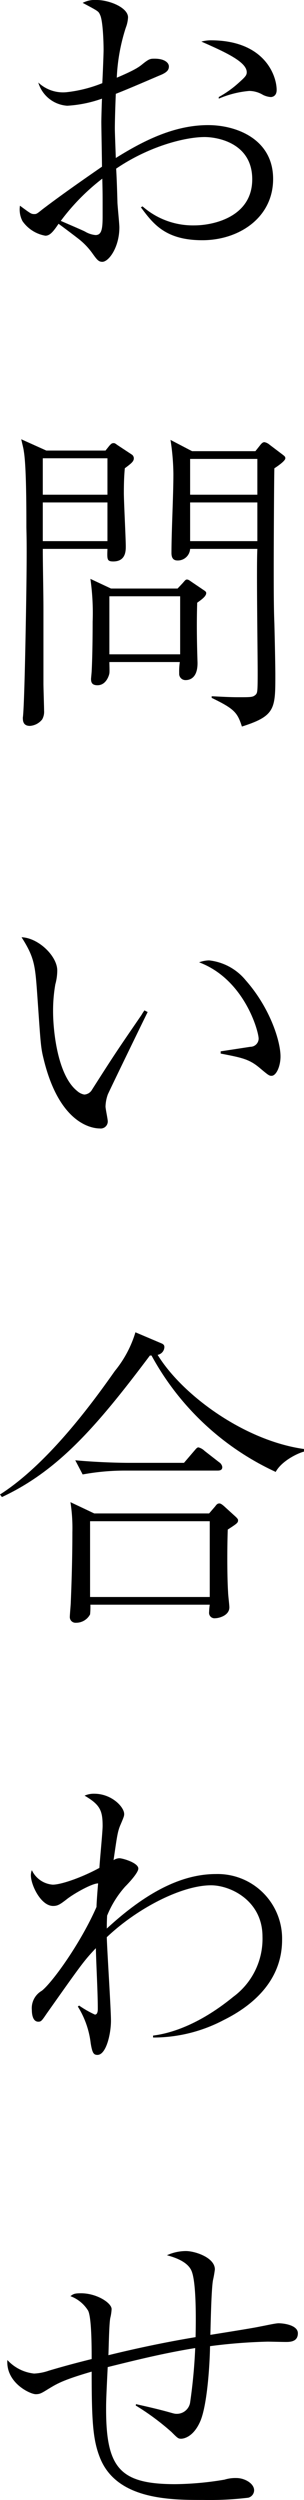 <svg height="410.916" viewBox="0 0 50.085 410.916" width="50.085" xmlns="http://www.w3.org/2000/svg"><path d="m24.751-7.314c2.014 2.7 4.028 5.406 10.123 5.406 6.042 0 11.66-3.71 11.66-10.07 0-6.519-5.989-8.851-10.706-8.851-5.512 0-10.547 2.491-15.211 5.406-.106-3.021-.159-4.24-.159-4.876 0-.9.053-3.127.159-5.671 2.332-.9 7.049-2.968 7.473-3.127.954-.424 1.272-.795 1.272-1.378s-.689-1.272-2.332-1.272c-.689 0-.9 0-1.961.848-.583.477-1.166.954-4.293 2.279a30.992 30.992 0 0 1 1.484-8.215 5.447 5.447 0 0 0 .371-1.7c0-1.59-3.021-2.862-5.247-2.862a4.328 4.328 0 0 0 -2.226.477c2.6 1.378 2.6 1.378 2.862 1.961.477.954.583 4.505.583 5.777 0 .742-.159 4.611-.212 5.459a22.193 22.193 0 0 1 -5.883 1.484 5.935 5.935 0 0 1 -4.664-1.59 5.342 5.342 0 0 0 4.77 3.816 20.556 20.556 0 0 0 5.724-1.166c-.053 1.272-.106 3.339-.106 3.816 0 1.06.106 6.2.106 7.367-2.915 2.014-6.731 4.664-9.858 7.049-.848.689-.954.742-1.272.742-.53 0-.583-.053-2.385-1.378a4.121 4.121 0 0 0 .424 2.544 5.8 5.8 0 0 0 3.763 2.389c.689 0 1.219-.53 2.173-1.961 1.59 1.166 3.18 2.385 3.445 2.6a11.38 11.38 0 0 1 2.067 2.17c.8 1.113 1.06 1.484 1.7 1.484 1.06 0 2.809-2.385 2.809-5.671 0-.583-.318-3.657-.318-4.134-.053-1.855-.106-3.71-.212-5.512 5.459-3.71 11.4-5.194 14.575-5.194 2.173 0 7.844 1.007 7.844 6.943 0 6.2-6.413 7.579-9.54 7.579a12.57 12.57 0 0 1 -8.533-3.127zm-6.307 1.484c0 2.067-.159 3.074-1.166 3.074a4.139 4.139 0 0 1 -1.749-.583c-.636-.318-3.392-1.484-3.975-1.749a35.358 35.358 0 0 1 6.837-6.943c.053 2.279.053 2.544.053 4.664zm19.133-19.345a16.237 16.237 0 0 1 5.035-1.272 4.477 4.477 0 0 1 2.226.636 3.344 3.344 0 0 0 1.325.371c.106 0 .954-.053.954-1.166 0-2.332-1.961-8.162-10.865-8.162a5.962 5.962 0 0 0 -1.537.212c3.975 1.749 7.473 3.339 7.473 5.035 0 .477-.212.742-1.219 1.643a17.206 17.206 0 0 1 -3.392 2.438zm10.971 59.107c0-.265-.159-.371-.424-.583l-2.173-1.643a1.836 1.836 0 0 0 -.848-.424c-.265 0-.477.212-.689.477l-.8 1.007h-10.436l-3.551-1.855a38.04 38.04 0 0 1 .477 5.618c0 3.6-.318 9.381-.318 12.985 0 1.219.742 1.219 1.06 1.219a2.03 2.03 0 0 0 2.014-1.908h11.077c-.159 2.915.053 17.119.053 20.3 0 3.286-.053 3.339-.318 3.657-.477.424-.689.424-2.862.424-1.59 0-3.127-.106-4.4-.159v.265c3.71 1.8 4.24 2.385 4.982 4.717 5.508-1.75 5.508-2.916 5.508-8.529 0-.9-.053-4.293-.159-8.427-.106-2.491-.106-5.883-.106-9.328 0-3.021.053-14.787.106-16.165.588-.38 1.807-1.224 1.807-1.648zm-4.611 5.989h-11.077v-5.883h11.077zm0 7.632h-11.077v-6.36h11.077zm-20.352-13.621a.75.75 0 0 0 -.371-.636l-2.332-1.537c-.424-.318-.477-.318-.636-.318-.318 0-.424.159-.689.424l-.636.8h-9.752l-4.134-1.86c.318 1.378.371 1.537.424 1.961.424 2.438.424 9.593.424 12.4 0 1.113.159 2.65-.106 16.483-.265 14.63-.477 14.789-.477 14.895 0 .477 0 1.378 1.166 1.378a2.824 2.824 0 0 0 2.014-1.06 2.527 2.527 0 0 0 .32-1.431c0-.636-.106-3.763-.106-4.452v-12.243c0-2.756-.106-7.155-.106-9.911h10.651c-.053 1.7-.106 2.067.954 2.067 2.067 0 2.067-1.749 2.067-2.491 0-1.272-.318-7.367-.318-8.745 0-1.749.053-2.915.159-4.081 1.06-.795 1.484-1.113 1.484-1.643zm-4.346 5.989h-10.653v-5.989h10.653zm0 7.632h-10.653v-6.36h10.653zm16.271 8.533c0-.212-.159-.318-.477-.53l-1.961-1.325c-.371-.265-.53-.371-.742-.371s-.318.159-.689.583l-.848.9h-10.971l-3.392-1.59a39.481 39.481 0 0 1 .37 7.047c0 .636 0 5.035-.159 8.109 0 .159-.106 1.219-.106 1.272 0 .53.106 1.06 1.06 1.06 1.537 0 1.961-1.855 1.961-1.961.053-.265 0-1.537 0-1.855h11.608a10.589 10.589 0 0 0 -.106 1.855 1.029 1.029 0 0 0 1.06 1.113c.424 0 2.014-.106 1.961-2.915-.106-3.286-.159-6.519-.053-9.805.742-.527 1.484-1.057 1.484-1.587zm-4.293 10.07h-11.66v-9.54h11.66zm-5.883 58.524a8.025 8.025 0 0 0 -.477.742c-3.816 5.565-4.24 6.148-8.162 12.3a1.558 1.558 0 0 1 -1.272.795 2.392 2.392 0 0 1 -1.166-.583c-3.286-2.6-3.975-10.07-3.975-13.038a25.107 25.107 0 0 1 .371-4.5 8.68 8.68 0 0 0 .318-2.279c0-2.332-3.074-5.353-5.883-5.459 2.067 3.233 2.226 4.558 2.544 8.851.583 8.215.583 9.116 1.06 11.024 2.65 11.13 8.321 11.554 9.275 11.554a1.16 1.16 0 0 0 1.325-1.166c0-.371-.371-2.067-.371-2.438a6.412 6.412 0 0 1 .371-1.961c.212-.53 5.83-12.084 6.572-13.568zm12.561 7.1c3.551.689 4.717.9 6.519 2.438 1.325 1.113 1.484 1.219 1.855 1.219.795 0 1.484-1.59 1.484-3.18 0-2.491-1.7-7.95-5.724-12.508a9.074 9.074 0 0 0 -6.042-3.286 4.933 4.933 0 0 0 -1.643.318c7.473 2.809 9.805 11.342 9.805 12.561a1.365 1.365 0 0 1 -1.378 1.325c-.689.106-4.134.636-4.876.742zm2.862 76.7c0-.159-.106-.318-.583-.742l-1.749-1.59c-.318-.265-.53-.424-.742-.424-.265 0-.424.106-.689.477l-1.007 1.166h-18.921l-3.922-1.855a27.669 27.669 0 0 1 .318 4.929c0 3.71-.106 7.844-.265 11.554 0 .318-.159 2.014-.159 2.385a.931.931 0 0 0 1.007.954 2.587 2.587 0 0 0 2.332-1.378 12.089 12.089 0 0 0 .053-1.59h19.663a11.4 11.4 0 0 0 -.106 1.219.893.893 0 0 0 1.007 1.007c.583 0 2.332-.424 2.332-1.8 0-.371-.212-2.067-.212-2.491-.159-2.491-.159-7.208-.053-10.282 1.539-1.004 1.696-1.11 1.696-1.534zm-4.664 12.62h-19.716v-12.456h19.716zm15.529-23.9v-.424c-9.858-1.378-20.087-8.9-24.115-15.476a1.349 1.349 0 0 0 1.113-1.272c0-.265-.106-.477-.53-.636l-4.24-1.8a18.39 18.39 0 0 1 -3.392 6.36c-3.18 4.505-10.759 15.1-18.921 20.3l.318.424c9.169-4.293 15.423-11.342 24.38-23.267h.265a44.514 44.514 0 0 0 20.458 19.133c.954-1.756 3.498-3.028 4.664-3.342zm-13.462 2.54a1.14 1.14 0 0 0 -.53-.795l-2.385-1.855a2.3 2.3 0 0 0 -1.007-.583c-.265 0-.424.265-.8.689l-1.59 1.855h-9.111c-1.007 0-4.823-.053-8.8-.424l1.219 2.332a38.631 38.631 0 0 1 6.837-.636h15.37c.373 0 .797-.053.797-.583zm-11.4 93.769a24.832 24.832 0 0 0 11.607-2.862c3.975-1.961 9.646-5.936 9.646-13.2a10.619 10.619 0 0 0 -10.913-10.809c-6.042 0-11.978 3.445-17.967 8.957 0-.689 0-1.06.053-2.12a16.432 16.432 0 0 1 2.968-4.77c.795-.795 2.173-2.332 2.173-2.968 0-.954-2.6-1.7-3.127-1.7a1.849 1.849 0 0 0 -.954.318c.53-3.6.636-4.558 1.06-5.618.636-1.484.689-1.643.689-1.961 0-1.166-2.067-3.339-4.929-3.339a3.6 3.6 0 0 0 -1.59.318c2.544 1.484 2.968 2.438 2.968 4.982 0 .954-.477 5.777-.53 6.89-2.915 1.59-6.307 2.756-7.685 2.756a4.141 4.141 0 0 1 -3.445-2.383 2.2 2.2 0 0 0 -.159.848c0 1.59 1.643 5.035 3.657 5.035.742 0 1.113-.212 2.332-1.166 1.166-.9 4.081-2.544 5.088-2.544-.053.53-.265 3.233-.265 3.869-2.544 5.83-7.208 12.349-9.01 13.78a3.3 3.3 0 0 0 -1.643 3.178c0 .689.159 1.908 1.06 1.908.477 0 .583-.159 1.378-1.325 5.777-8.162 6.148-8.692 8.109-10.759.053 2.65.318 7.208.318 9.911v.106c0 .318-.053.9-.477.9a16.781 16.781 0 0 1 -2.6-1.484l-.212.159a14.544 14.544 0 0 1 2.12 6.042c.265 1.59.477 1.908 1.113 1.908 1.431 0 2.226-3.445 2.226-5.618 0-1.961-.636-11.554-.689-13.727 5.088-4.823 12.4-8.533 17.172-8.533 3.233 0 8.48 2.544 8.48 8.427a11.838 11.838 0 0 1 -4.823 9.911c-5.777 4.717-10.547 6.042-13.2 6.36zm-2.86 60.485a40.761 40.761 0 0 1 5.883 4.346c1.007 1.007 1.113 1.113 1.59 1.113s2.067-.318 3.18-2.915c1.113-2.65 1.537-9.063 1.59-12.3a88.709 88.709 0 0 1 9.487-.742c.424 0 2.491.053 2.968.053.689 0 2.014 0 2.014-1.431 0-1.325-2.279-1.643-3.18-1.643-.53 0-2.12.371-3.021.53-1.166.265-6.943 1.166-8.215 1.378.053-2.014.159-7.367.424-8.957a18.183 18.183 0 0 0 .318-1.8c0-1.961-3.286-3.021-4.77-3.021a7.581 7.581 0 0 0 -3.127.689c.954.265 3.445.954 4.081 2.65.795 2.014.689 8.48.636 10.812-4.823.8-9.593 1.8-14.363 2.968.053-.9.106-5.194.318-6.148a7.476 7.476 0 0 0 .212-1.431c0-1.007-2.438-2.6-5.035-2.6-1.06 0-1.272.106-1.749.477a5.777 5.777 0 0 1 2.915 2.385c.583 1.166.583 6.2.583 7.95-1.06.265-3.657.9-7.049 1.908a8.617 8.617 0 0 1 -2.438.477 6.977 6.977 0 0 1 -4.4-2.226c-.265 3.763 3.763 5.618 4.664 5.618.689 0 .954-.159 2.067-.848 1.484-.9 2.438-1.484 7.155-2.862 0 8.162.212 11.183 1.325 14.045 2.7 7.049 11.66 7.049 17.119 7.049a53.931 53.931 0 0 0 7.367-.371 1.284 1.284 0 0 0 .954-1.219c0-1.113-1.537-2.014-2.915-2.014a6.036 6.036 0 0 0 -1.961.265 51.386 51.386 0 0 1 -8.109.742c-9.063 0-11.4-2.6-11.4-12.3 0-1.06 0-1.643.265-6.943 4.081-1.007 9.116-2.279 14.416-3.127a88.419 88.419 0 0 1 -.848 9.01 2.216 2.216 0 0 1 -2.226 1.8c-.636 0-.742-.265-6.2-1.484l-.477-.106z" transform="translate(-1.537 41.393)"/></svg>